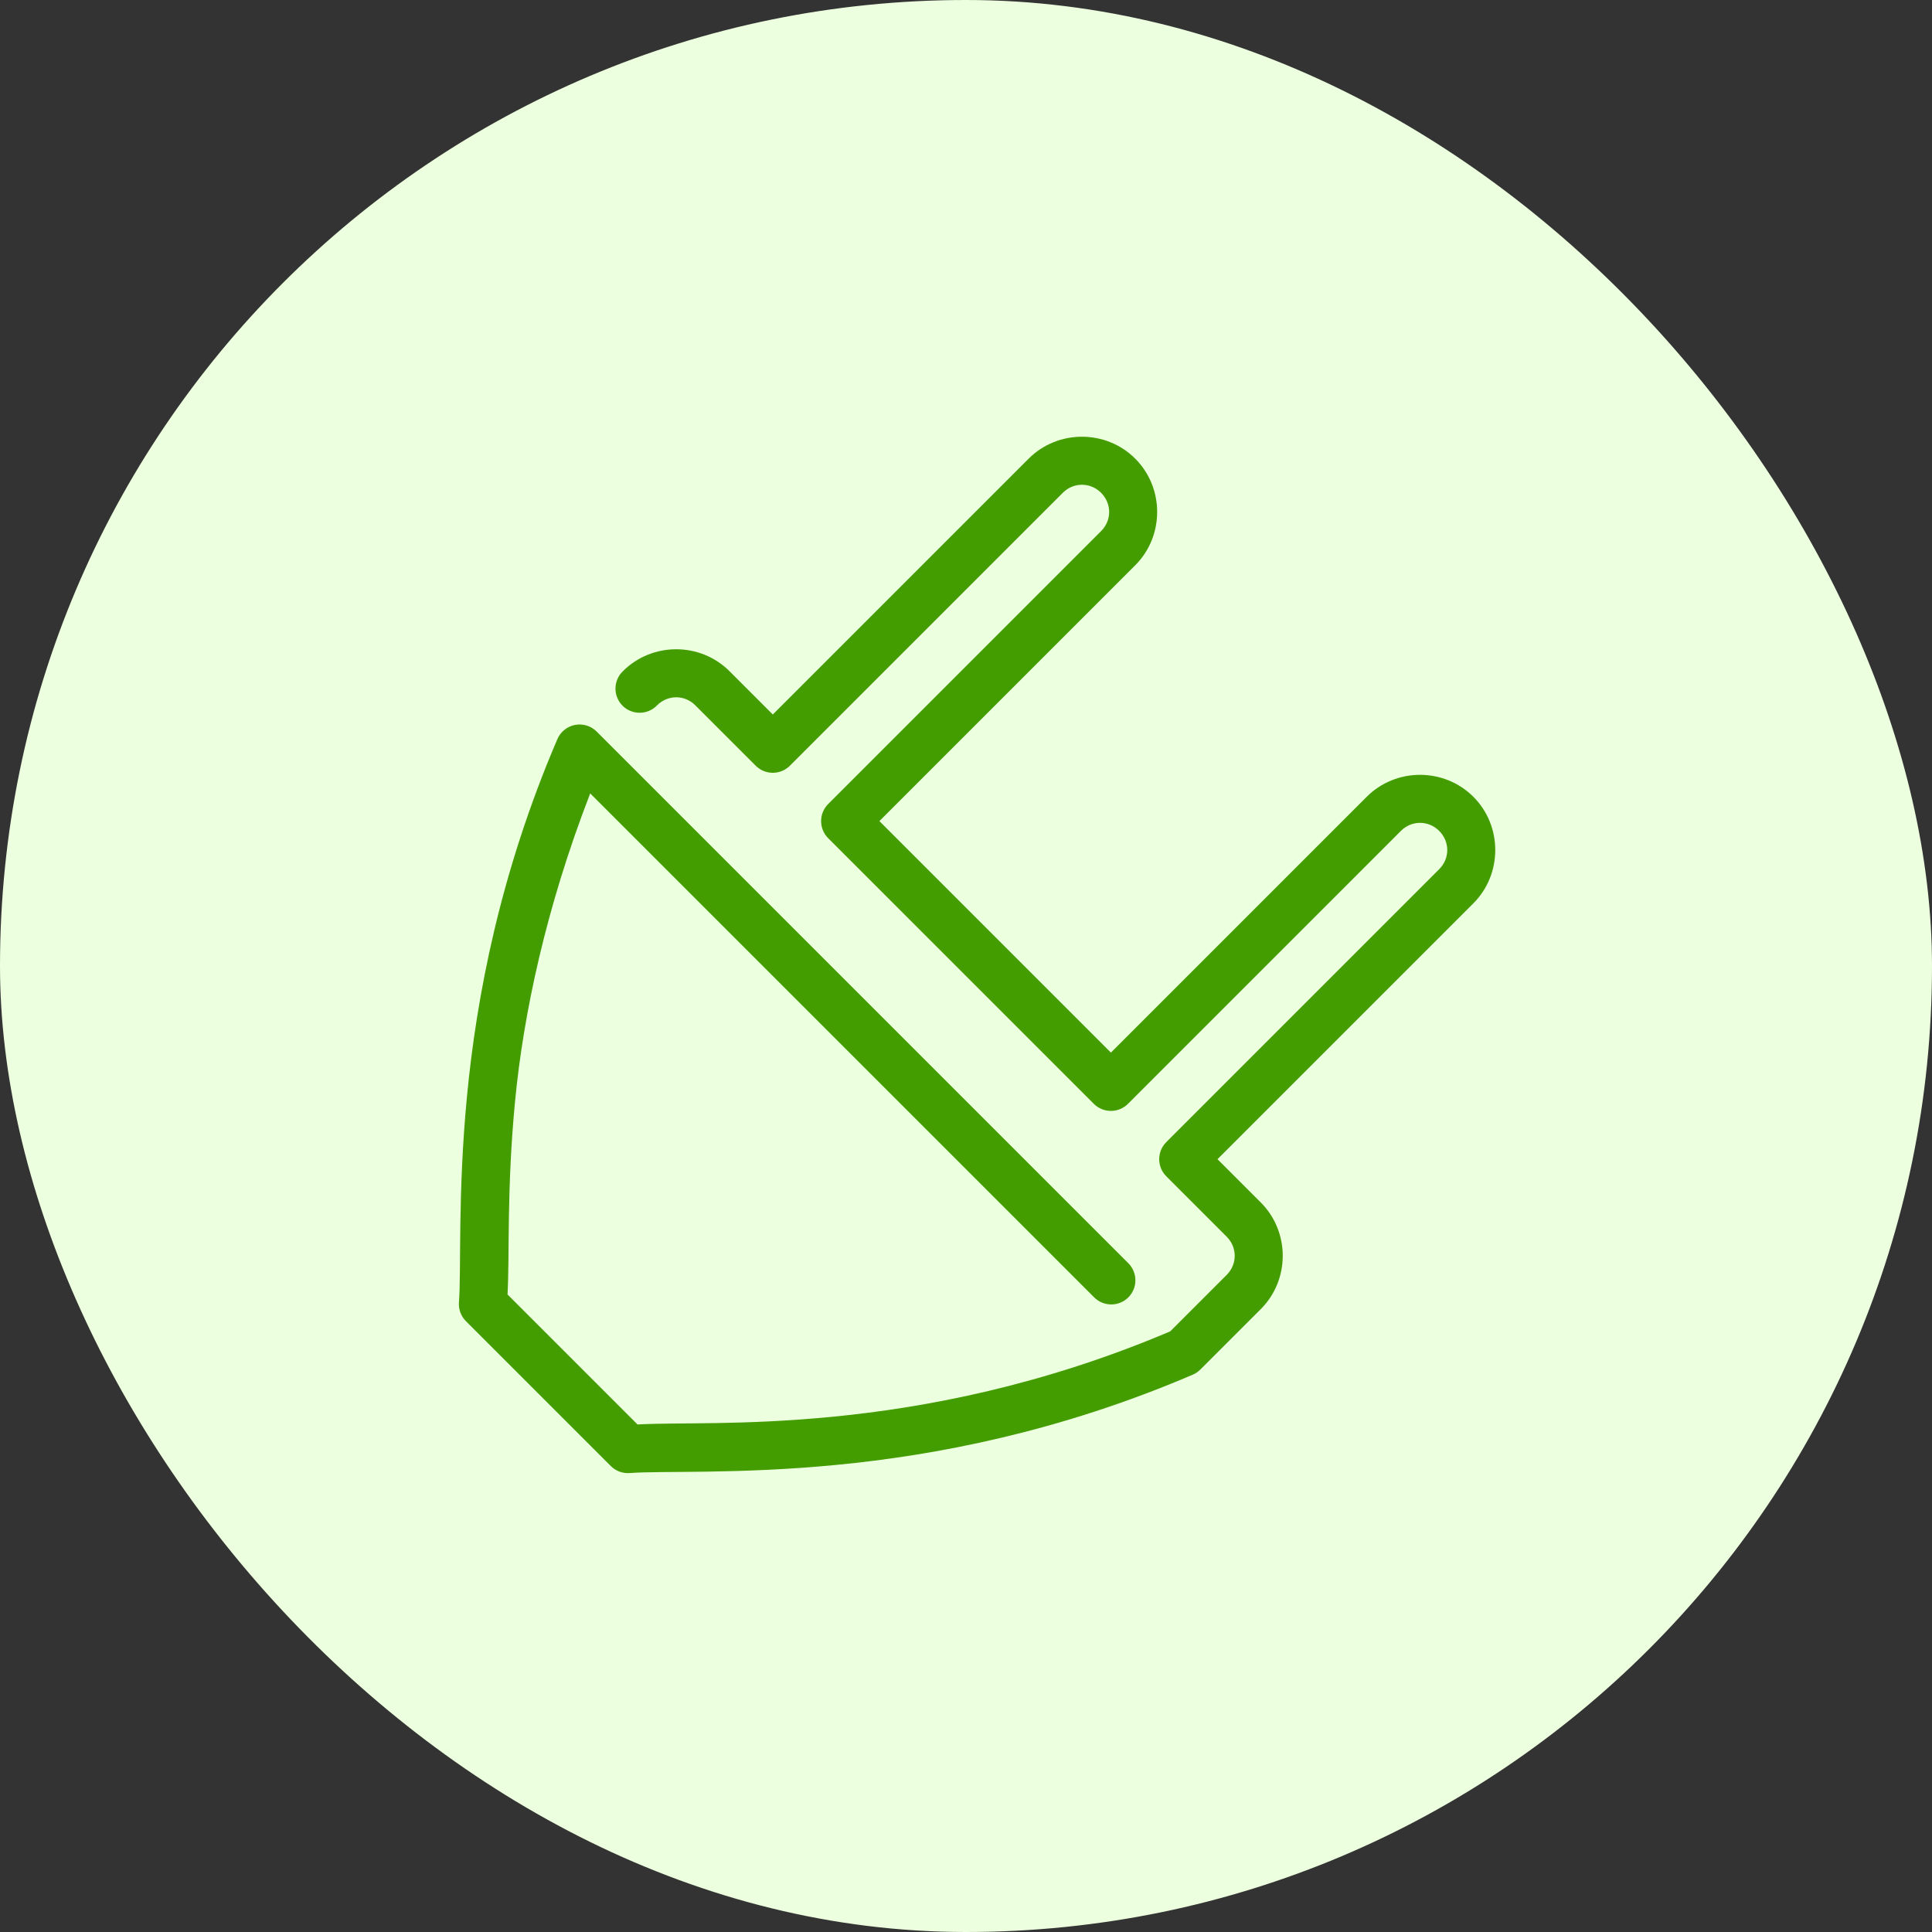 <svg width="80" height="80" viewBox="0 0 80 80" fill="none" xmlns="http://www.w3.org/2000/svg">
<rect x="0" y="0" width="80" height="80" fill="#333333" stroke="none"/>
<rect width="80" height="80" rx="40" fill="#ECFFDE"/>
<path d="M44.801 18.084C44 18.084 43.199 18.387 42.594 18.992L32 29.586L30.207 27.793C28.997 26.582 27.004 26.582 25.793 27.793C25.697 27.885 25.62 27.995 25.568 28.118C25.515 28.24 25.487 28.371 25.486 28.504C25.484 28.637 25.509 28.769 25.56 28.892C25.61 29.016 25.684 29.128 25.779 29.222C25.872 29.316 25.984 29.39 26.108 29.44C26.231 29.491 26.363 29.516 26.496 29.514C26.629 29.513 26.76 29.485 26.882 29.432C27.005 29.38 27.115 29.303 27.207 29.207C27.652 28.762 28.348 28.762 28.793 29.207L31.293 31.707C31.48 31.895 31.735 32 32 32C32.265 32 32.52 31.895 32.707 31.707L44.008 20.406C44.453 19.961 45.148 19.961 45.594 20.406C46.039 20.852 46.039 21.547 45.594 21.992L34.293 33.293C34.105 33.48 34 33.735 34 34C34 34.265 34.105 34.52 34.293 34.707L45.293 45.707C45.48 45.895 45.735 46 46 46C46.265 46 46.52 45.895 46.707 45.707L58.008 34.406C58.453 33.961 59.148 33.961 59.594 34.406C60.039 34.852 60.039 35.547 59.594 35.992L48.293 47.293C48.105 47.48 48 47.735 48 48C48 48.265 48.105 48.52 48.293 48.707L50.793 51.207C51.238 51.652 51.238 52.348 50.793 52.793L48.457 55.129C43.187 57.365 38.344 58.291 34.443 58.668C30.724 59.027 28.109 58.892 26.398 58.984L21.016 53.602C21.108 51.89 20.973 49.274 21.332 45.555C21.676 41.994 22.603 37.593 24.439 32.853L45.293 53.707C45.385 53.803 45.495 53.88 45.618 53.932C45.74 53.985 45.871 54.013 46.004 54.014C46.137 54.016 46.269 53.991 46.392 53.94C46.516 53.89 46.627 53.816 46.722 53.722C46.816 53.627 46.89 53.516 46.94 53.392C46.991 53.269 47.016 53.137 47.014 53.004C47.013 52.871 46.985 52.74 46.932 52.618C46.88 52.495 46.803 52.385 46.707 52.293L24.707 30.293C24.592 30.177 24.449 30.092 24.293 30.044C24.137 29.996 23.971 29.987 23.811 30.017C23.65 30.048 23.5 30.118 23.372 30.221C23.245 30.323 23.145 30.455 23.08 30.605C20.697 36.165 19.735 41.274 19.34 45.363C18.945 49.452 19.106 52.601 19.004 53.924C18.993 54.068 19.013 54.212 19.063 54.347C19.113 54.482 19.191 54.605 19.293 54.707L25.293 60.707C25.395 60.809 25.518 60.887 25.653 60.937C25.788 60.987 25.933 61.007 26.076 60.996C27.398 60.894 30.547 61.053 34.637 60.658C38.726 60.263 43.835 59.302 49.395 56.92C49.511 56.87 49.617 56.797 49.707 56.707L52.207 54.207C53.418 52.996 53.418 51.004 52.207 49.793L50.414 48L61.008 37.406C62.218 36.196 62.218 34.203 61.008 32.992C59.797 31.782 57.804 31.782 56.594 32.992L46 43.586L36.414 34L47.008 23.406C48.218 22.196 48.218 20.203 47.008 18.992C46.403 18.387 45.602 18.084 44.801 18.084Z" fill="#449D00"/>
</svg>
